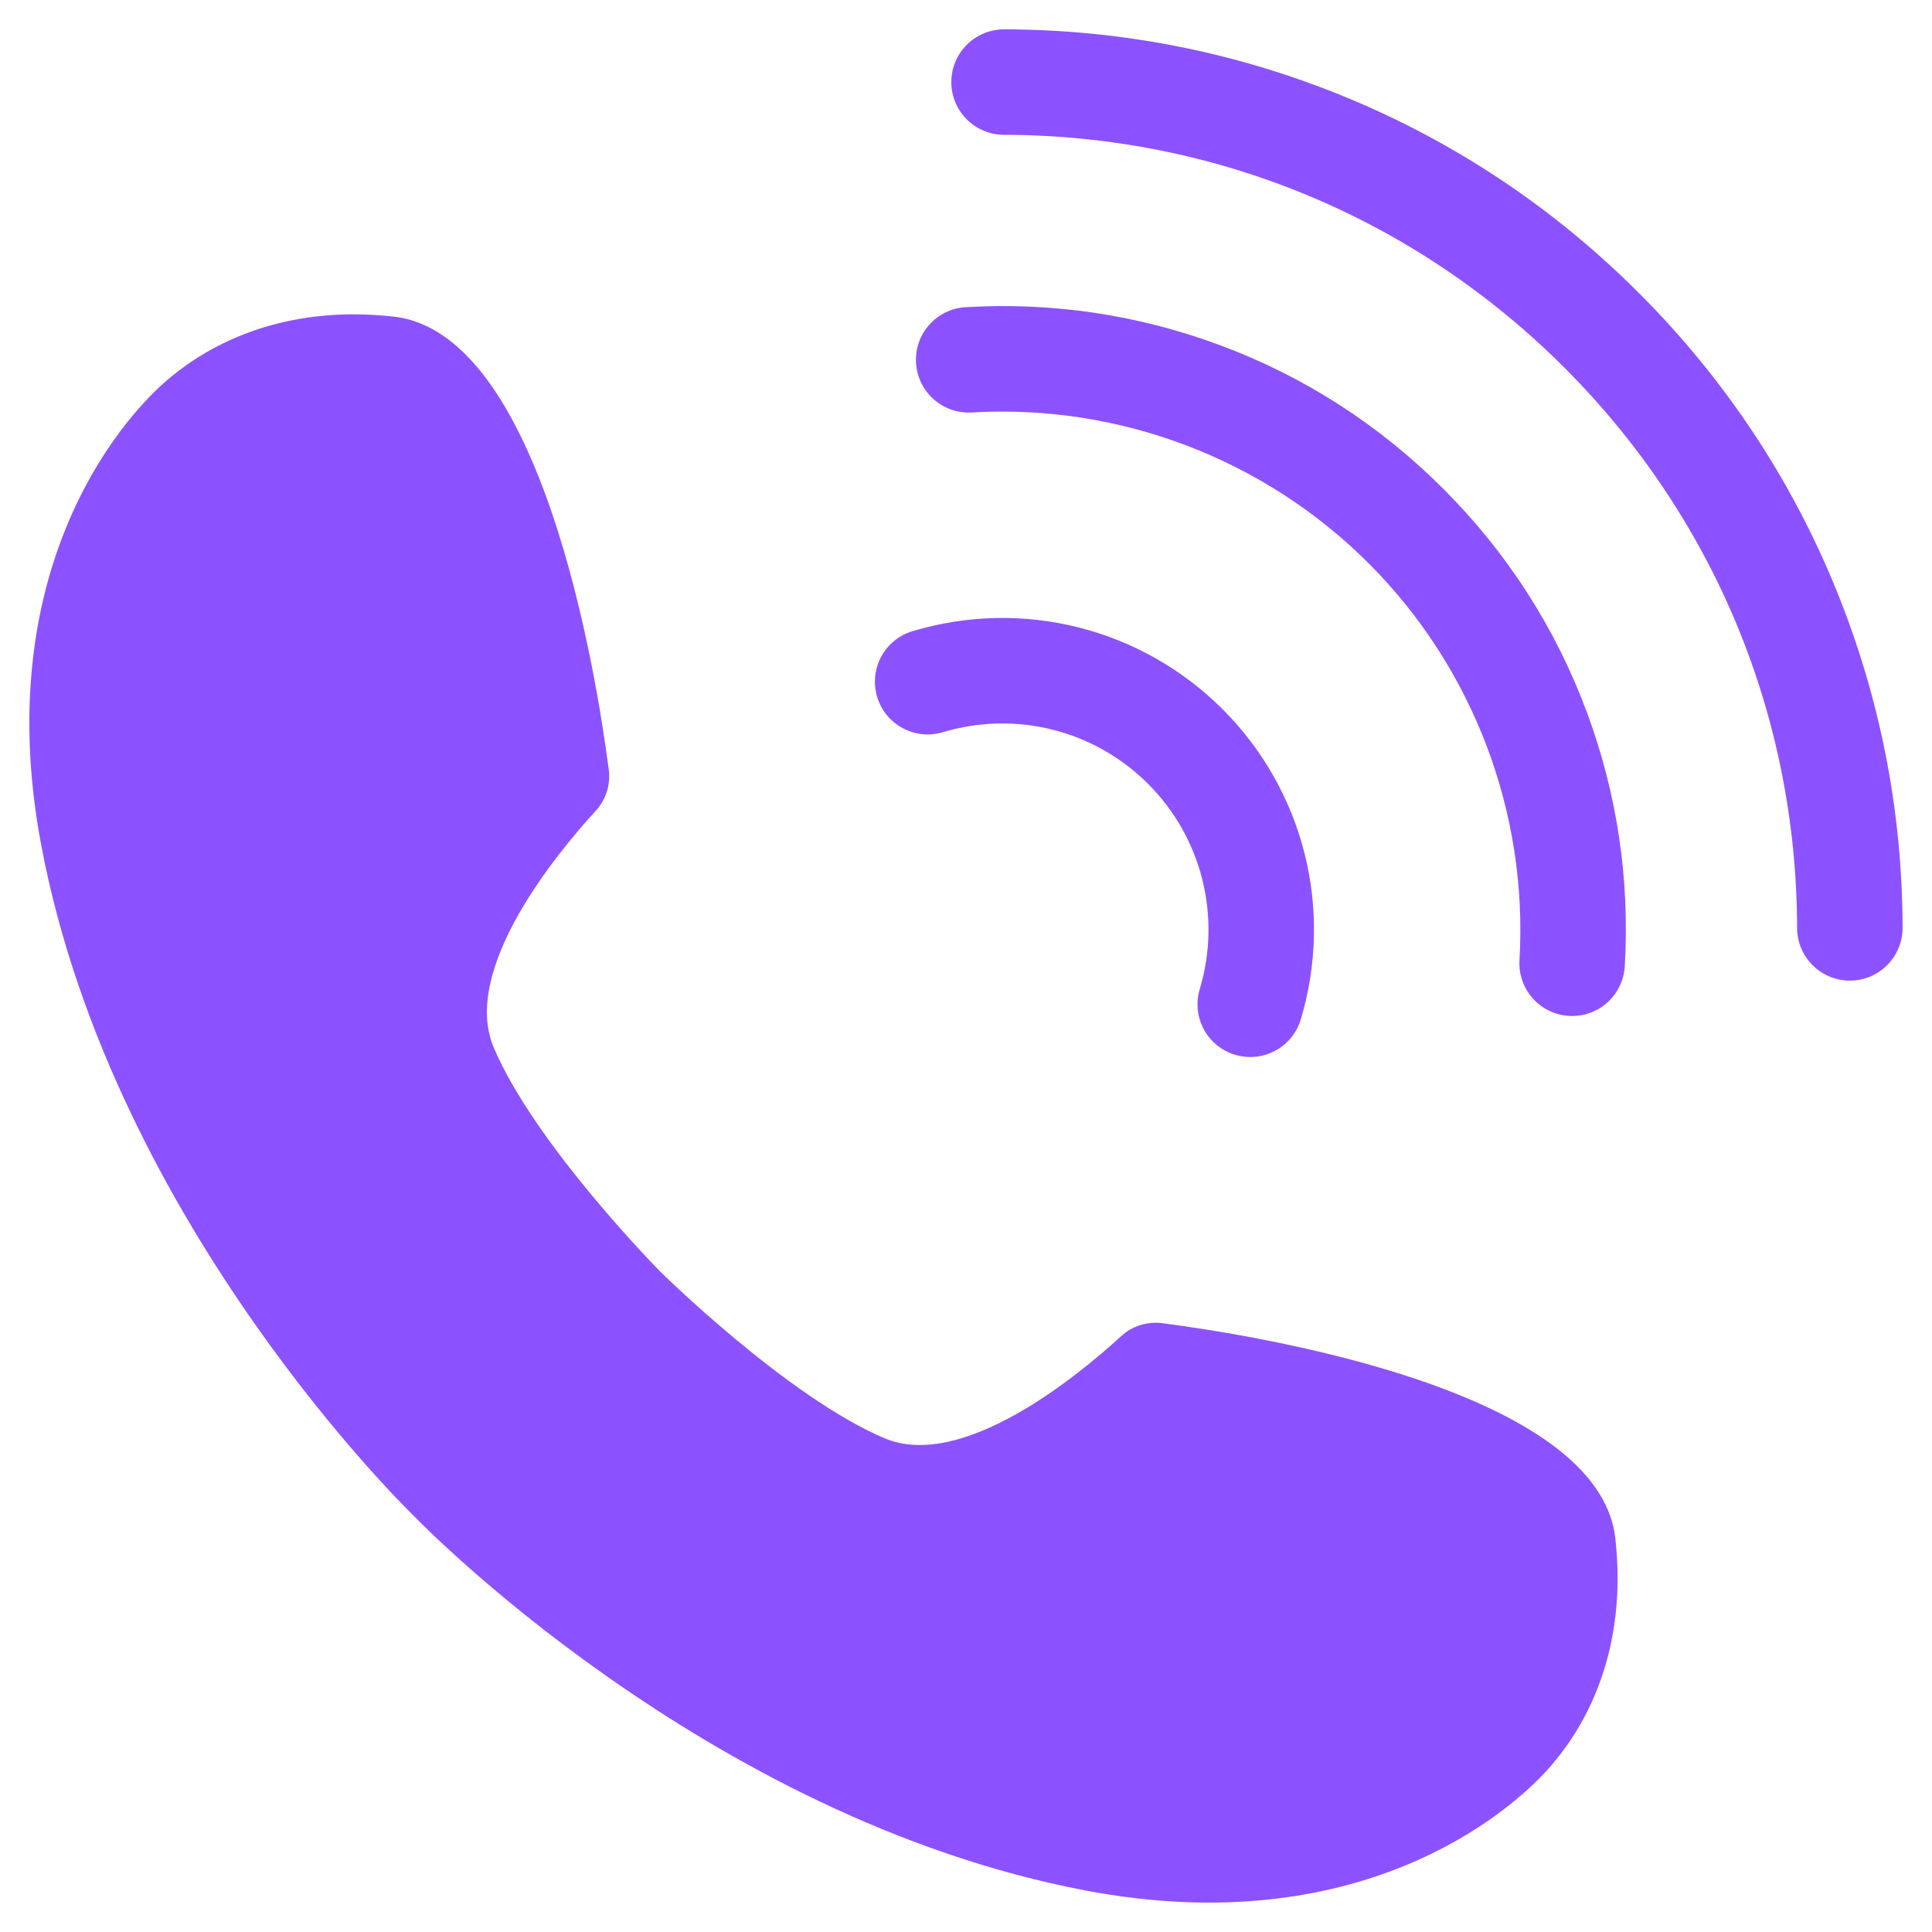 <svg xmlns="http://www.w3.org/2000/svg" xmlns:xlink="http://www.w3.org/1999/xlink" width="500" zoomAndPan="magnify" viewBox="0 0 375 375" height="500" preserveAspectRatio="xMidYMid meet" version="1.0"><defs><clipPath id="6ad1ba939c"><path d="M 184.383 5.695 L 369.293 5.695 L 369.293 190.543 L 184.383 190.543 Z M 184.383 5.695 " clip-rule="nonzero"/></clipPath><clipPath id="b7c6e5a80b"><path d="M 5.695 61 L 314 61 L 314 369.293 L 5.695 369.293 Z M 5.695 61 " clip-rule="nonzero"/></clipPath></defs><g clip-path="url(#6ad1ba939c)"><path fill="#8c52ff" d="M 356.43 114.516 C 347.637 92.902 334.746 73.508 318.113 56.875 C 301.48 40.238 282.09 27.348 260.473 18.559 C 239.598 10.066 217.539 5.742 194.91 5.695 C 189.254 5.688 184.664 10.258 184.652 15.91 C 184.641 21.566 189.215 26.16 194.871 26.168 C 235.953 26.25 274.582 42.297 303.637 71.352 C 332.695 100.406 348.738 139.035 348.816 180.121 C 348.832 185.773 353.426 190.348 359.078 190.336 C 361.895 190.332 364.445 189.188 366.293 187.336 C 368.152 185.48 369.297 182.914 369.293 180.078 C 369.25 157.449 364.918 135.391 356.43 114.516 " fill-opacity="1" fill-rule="nonzero"/></g><path fill="#8c52ff" d="M 280.129 94.863 C 267.691 82.426 253.082 73.039 236.711 66.965 C 220.902 61.102 204.316 58.629 187.422 59.621 C 181.777 59.953 177.469 64.797 177.801 70.438 C 178.133 76.082 182.977 80.391 188.621 80.059 C 217.285 78.379 245.363 89.051 265.652 109.34 C 285.938 129.625 296.609 157.703 294.93 186.371 C 294.598 192.012 298.906 196.859 304.551 197.188 C 307.59 197.367 310.395 196.199 312.391 194.203 C 314.102 192.496 315.215 190.176 315.367 187.566 C 316.359 170.672 313.887 154.09 308.023 138.277 C 301.949 121.906 292.566 107.301 280.129 94.863 " fill-opacity="1" fill-rule="nonzero"/><path fill="#8c52ff" d="M 183 142.121 C 197.145 137.875 212.41 141.715 222.84 152.148 C 233.273 162.578 237.113 177.844 232.871 191.988 C 231.242 197.402 234.316 203.109 239.73 204.734 C 243.465 205.855 247.344 204.742 249.922 202.164 C 251.078 201.008 251.973 199.551 252.477 197.875 C 258.891 176.504 253.086 153.438 237.316 137.672 C 221.551 121.906 198.484 116.098 177.117 122.512 C 171.699 124.137 168.629 129.844 170.254 135.258 C 171.879 140.672 177.586 143.746 183 142.121 " fill-opacity="1" fill-rule="nonzero"/><g clip-path="url(#b7c6e5a80b)"><path fill="#8c52ff" d="M 225.605 256.828 C 222.703 256.453 219.785 257.359 217.629 259.336 C 209.328 266.941 186.805 285.578 171.648 279.148 C 152.77 271.137 128.156 246.816 128.156 246.816 C 128.156 246.816 103.852 222.223 95.84 203.34 C 89.414 188.188 108.047 165.66 115.652 157.359 C 117.629 155.203 118.539 152.285 118.16 149.383 C 115.762 130.895 105.172 64.652 76.391 61.453 C 54.773 59.051 40.676 67.031 33.398 72.984 C 33.102 73.219 32.781 73.48 32.445 73.77 C 32.363 73.84 32.32 73.875 32.316 73.883 C 22.562 82.273 -1.898 111.711 8.02 164.148 C 22.035 238.238 80.531 294.445 80.531 294.445 C 80.531 294.445 136.75 352.953 210.84 366.969 C 263.277 376.891 292.715 352.43 301.109 342.672 C 301.113 342.668 301.148 342.629 301.223 342.539 C 301.508 342.203 301.77 341.887 302.004 341.59 C 307.957 334.312 315.938 320.215 313.535 298.598 C 310.336 269.816 244.094 259.23 225.605 256.828 " fill-opacity="1" fill-rule="nonzero"/></g></svg>